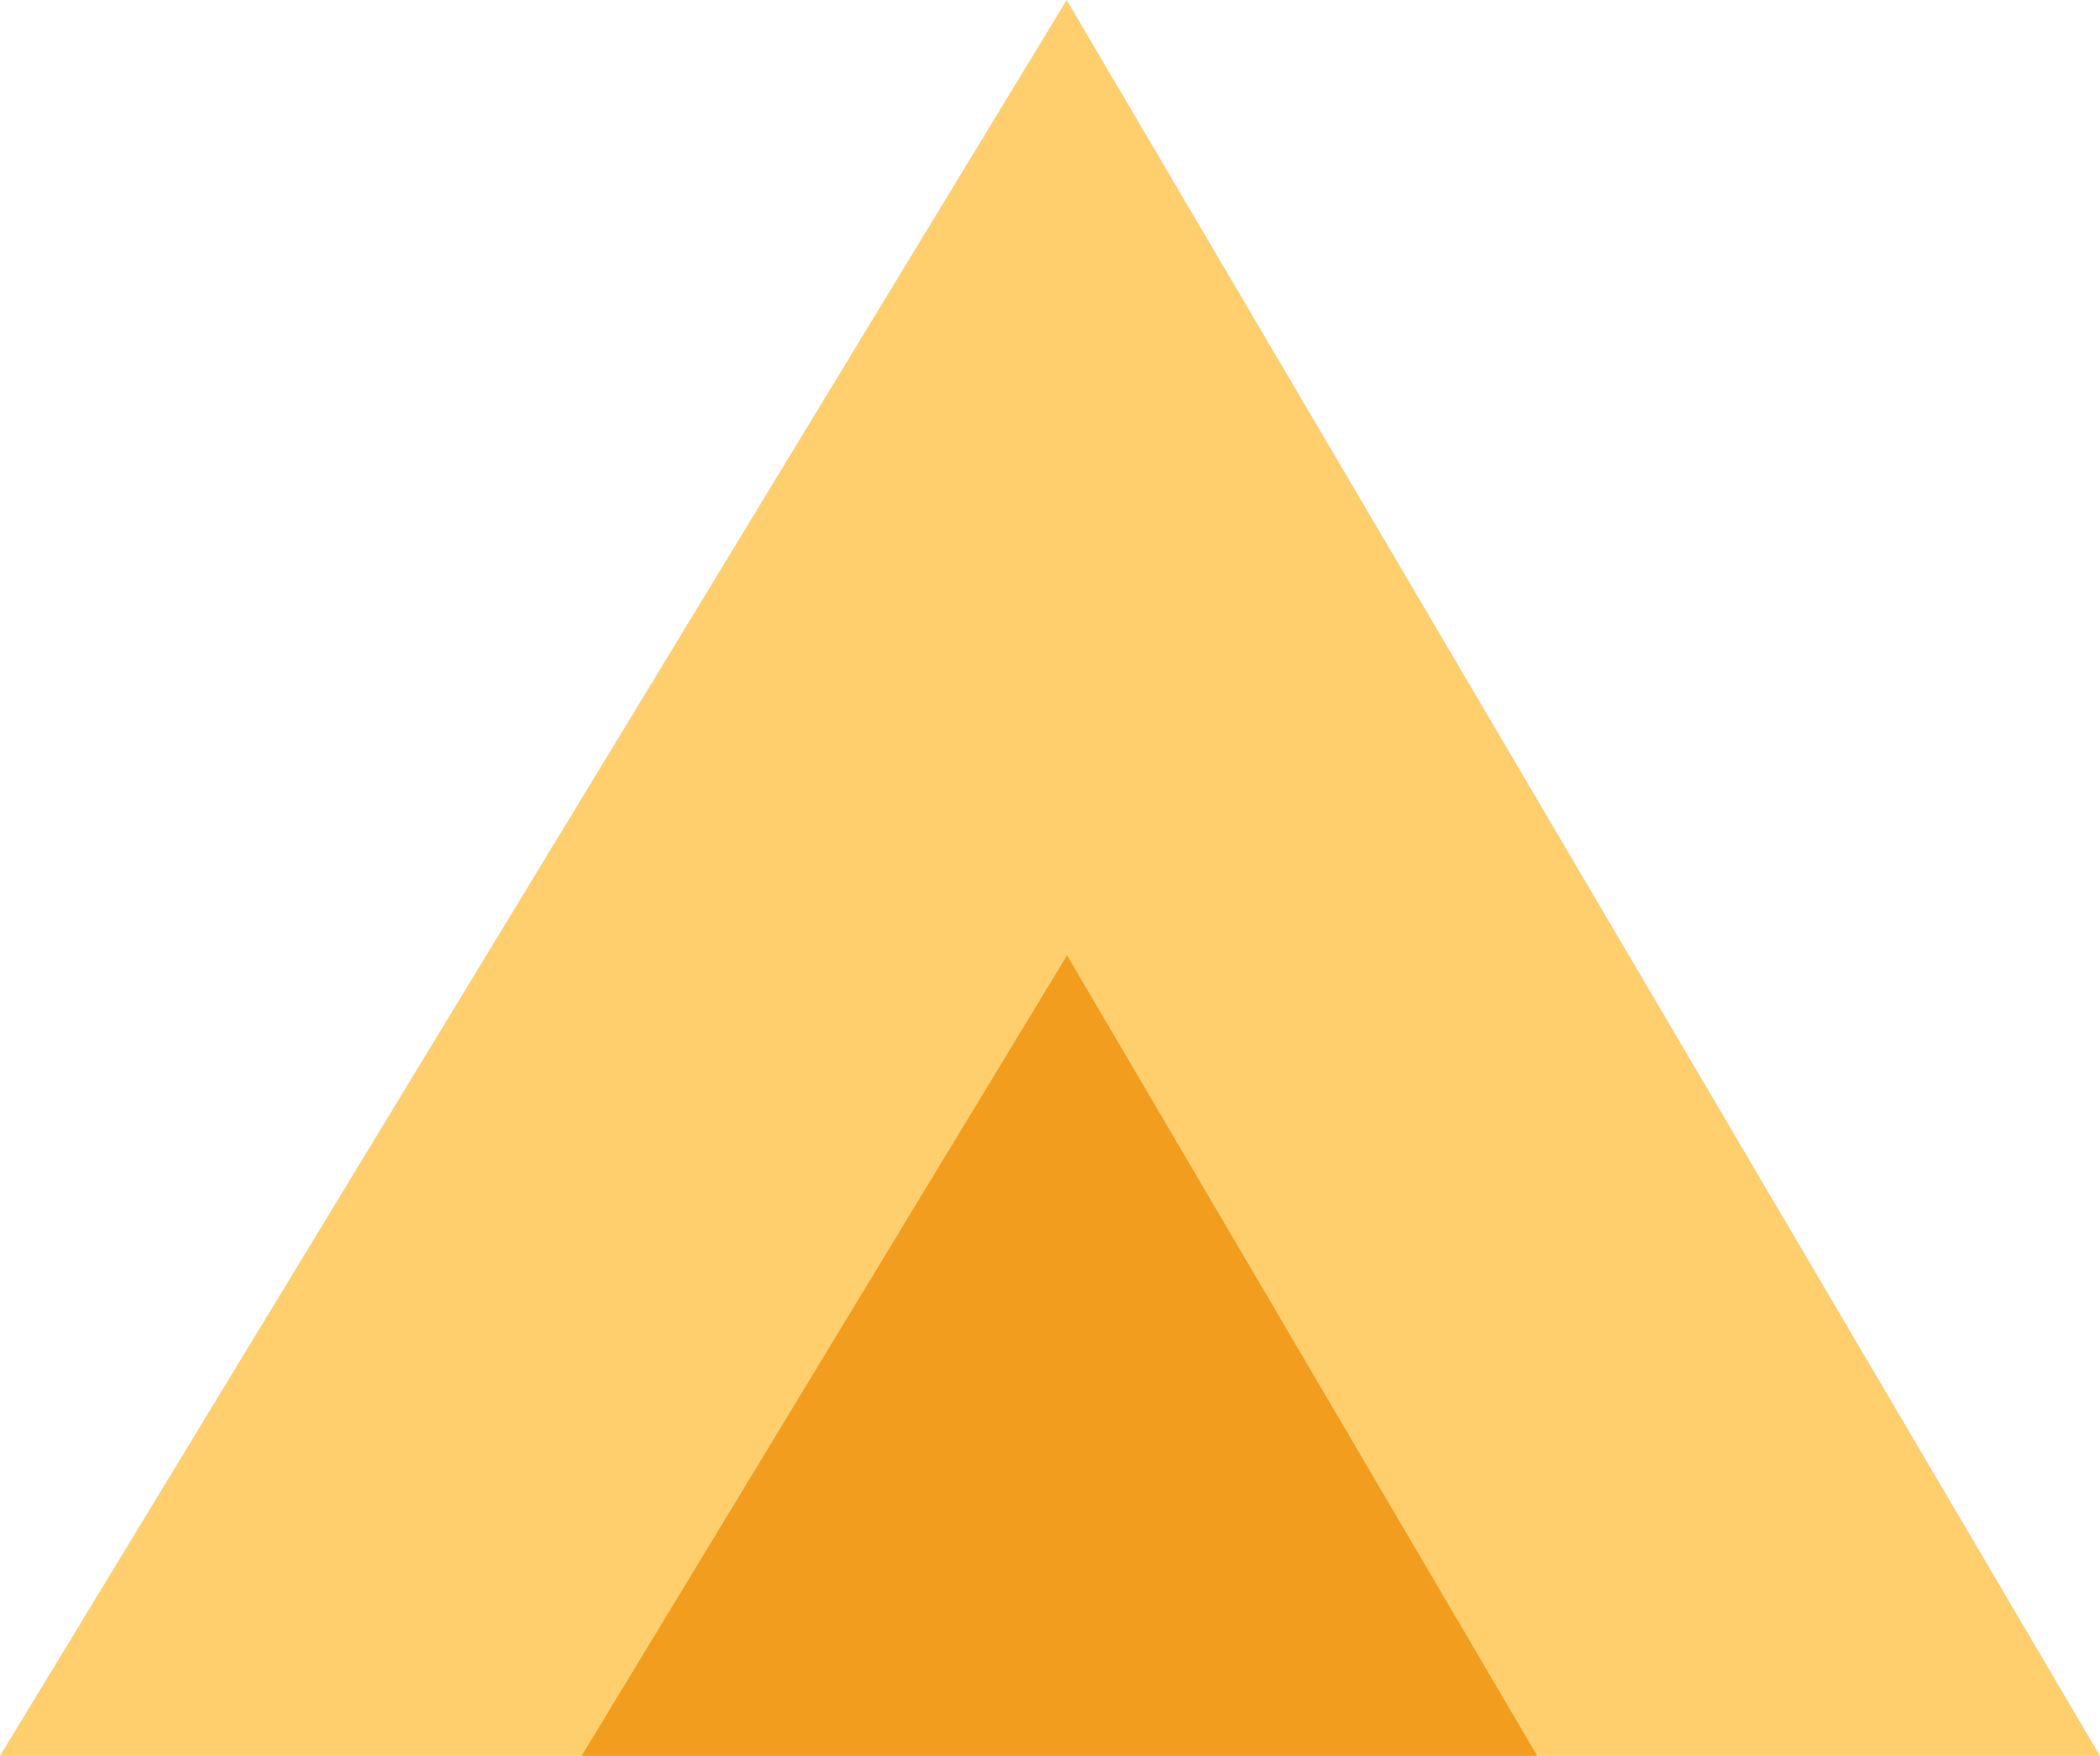 <?xml version="1.0" encoding="utf-8"?>
<svg width="556px" height="465px" viewBox="0 0 556 465" version="1.1" xmlns:xlink="http://www.w3.org/1999/xlink" xmlns="http://www.w3.org/2000/svg">
  <desc>Created with Lunacy</desc>
  <g id="Results-Supergraphic">
    <path d="M0 465L556 465L282.413 0L0 465Z" id="Fill-1" fill="#FFCF6D" stroke="none" />
    <path d="M0 212L253 212L128.514 0L0 212Z" transform="translate(154 253)" id="Fill-2" fill="#F29D1E" stroke="none" />
  </g>
</svg>